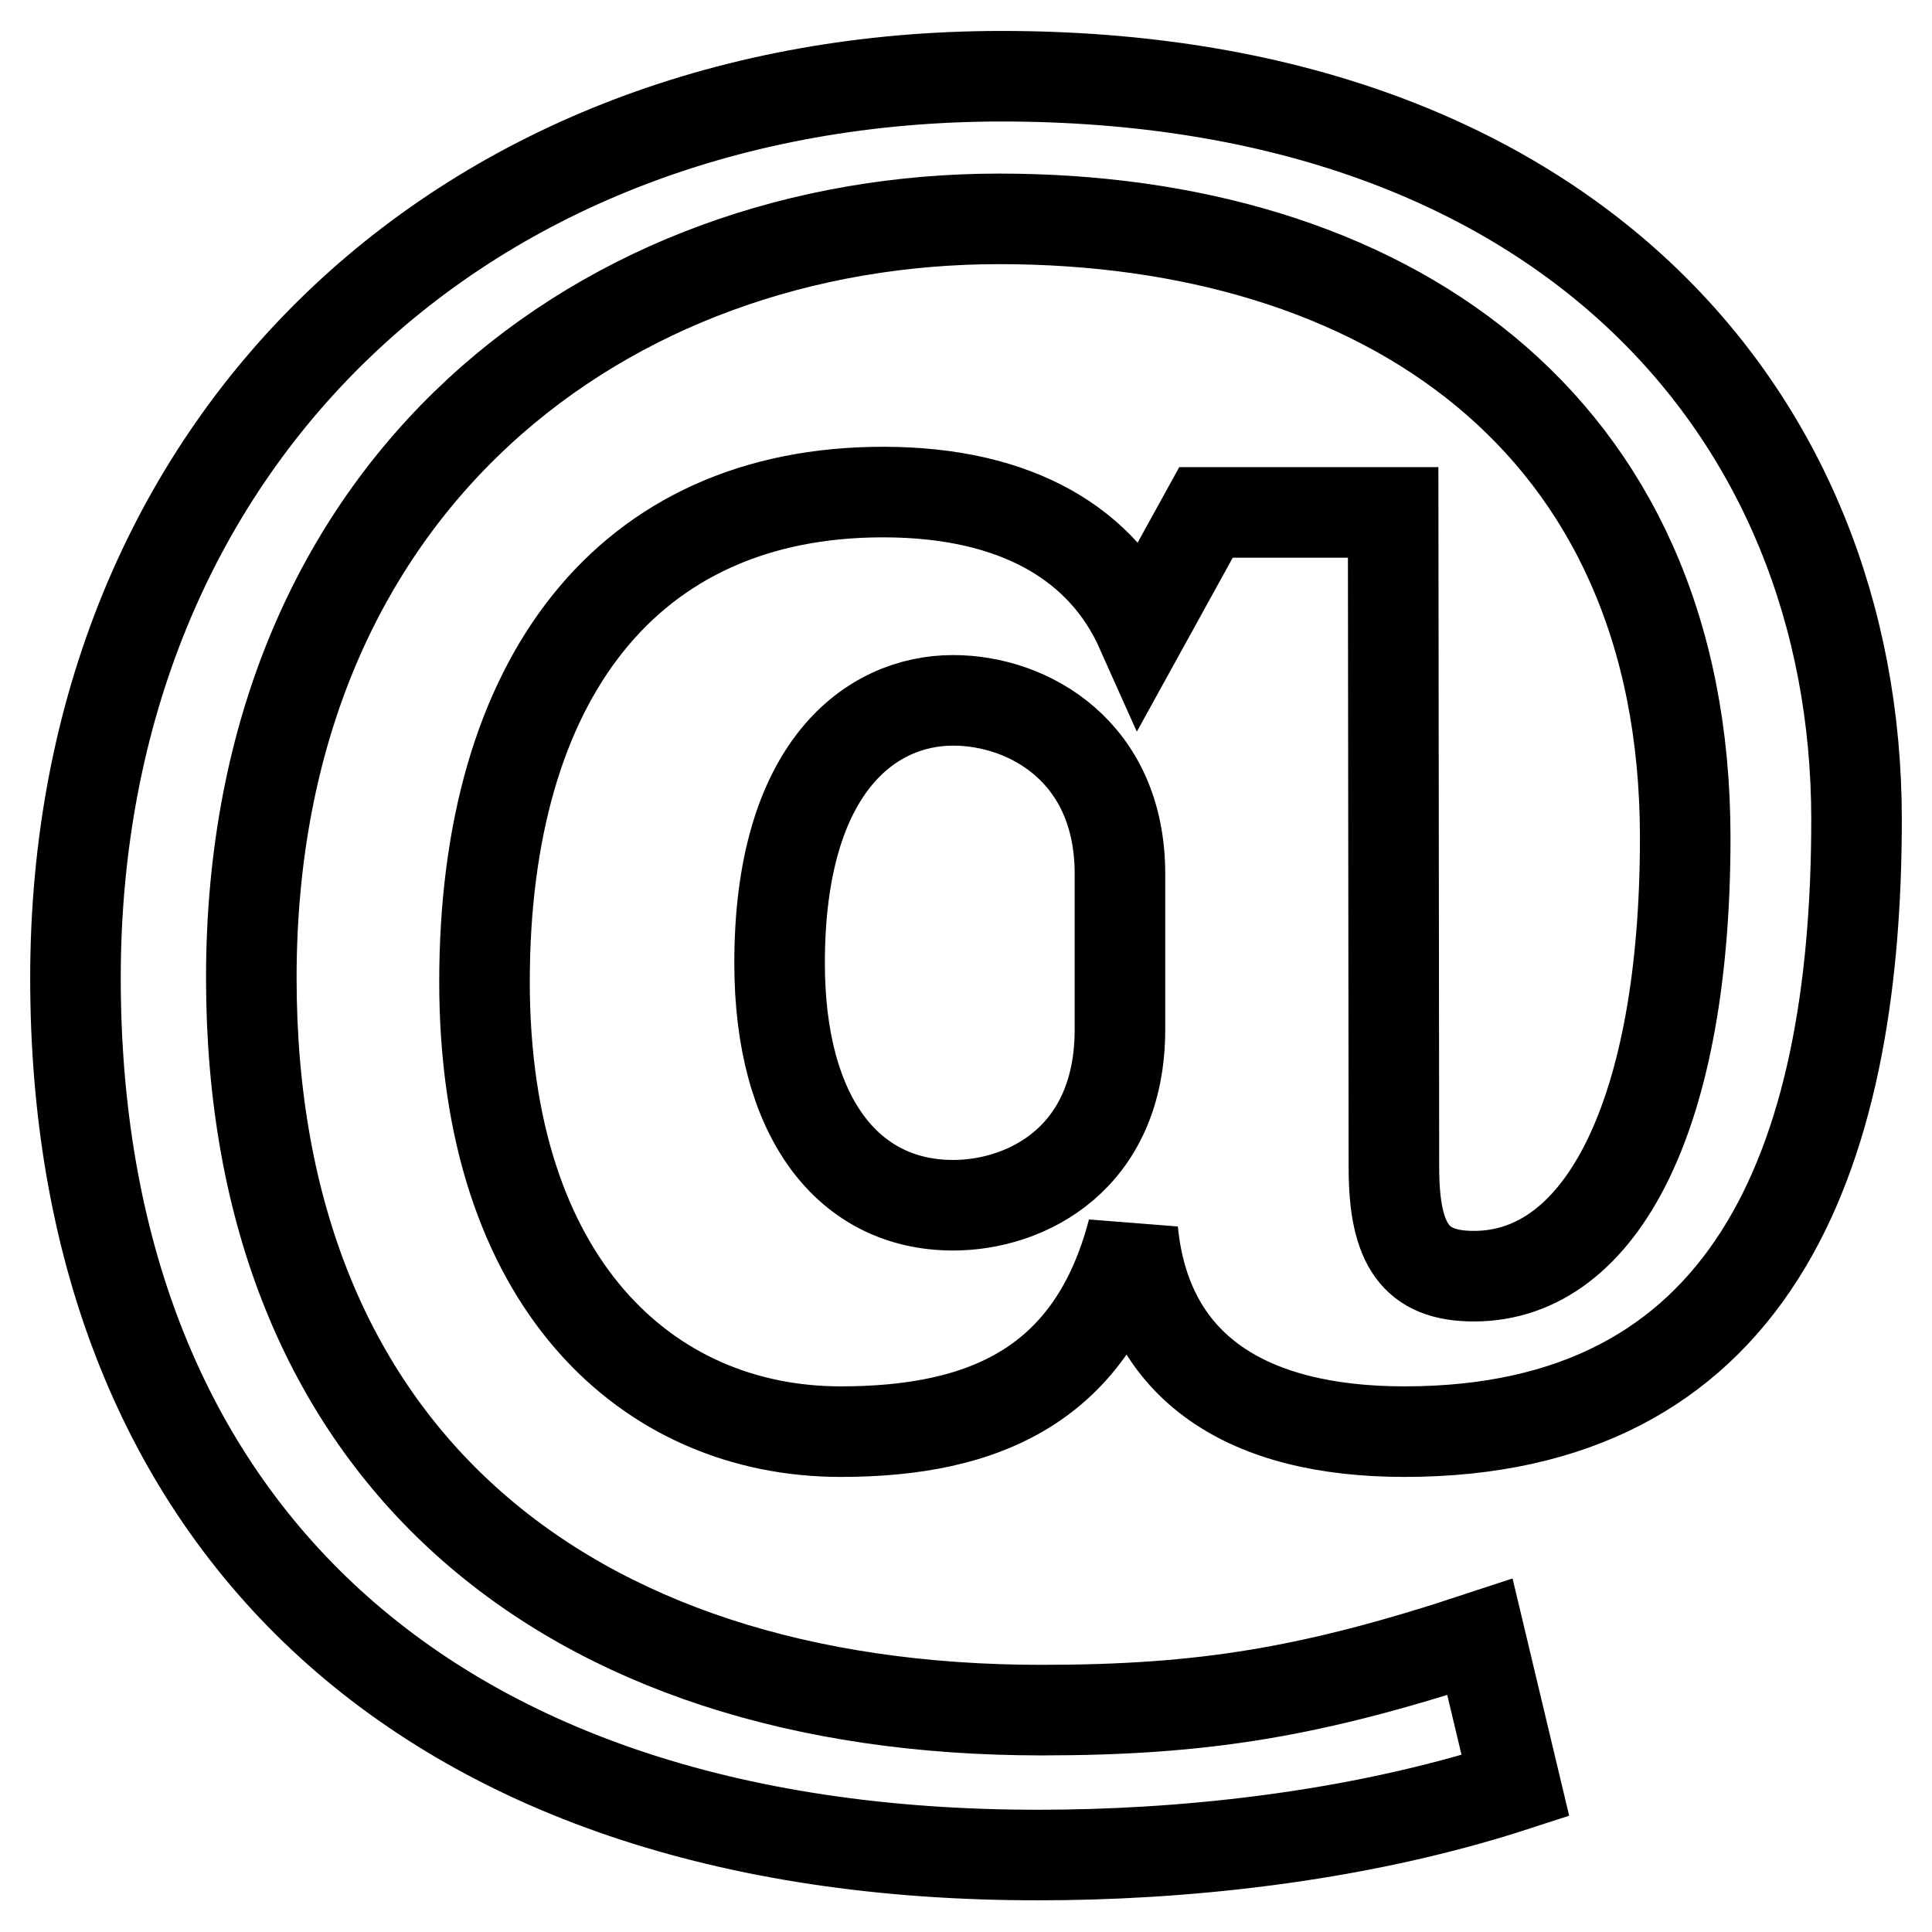 <?xml version="1.0" encoding="utf-8"?>
<!-- Svg Vector Icons : http://www.onlinewebfonts.com/icon -->
<!DOCTYPE svg PUBLIC "-//W3C//DTD SVG 1.1//EN" "http://www.w3.org/Graphics/SVG/1.1/DTD/svg11.dtd">
<svg version="1.1" xmlns="http://www.w3.org/2000/svg" xmlns:xlink="http://www.w3.org/1999/xlink" x="0px" y="0px" viewBox="0 0 256 256" enable-background="new 0 0 256 256" xml:space="preserve">
<g><g><path stroke-width="12" fill-opacity="0" stroke="#000000"  d="M184.7,154.7c0,10.3,2.9,14.4,10.6,14.4c17.1,0,28-21.8,28-58.1c0-55.5-40.4-82-90.9-82c-51.9,0-99.1,34.8-99.1,100.6c0,62.8,41.3,97,104.7,97c21.5,0,36-2.4,58.1-9.7l4.7,19.7c-21.8,7.1-45.2,9.2-63.1,9.2C54.6,245.9,10,200.1,10,129.6C10,58.5,61.6,10.1,132.7,10.1c74,0,113.3,44.3,113.3,98.5c0,46-14.4,81.1-59.9,81.1c-20.7,0-34.2-8.3-36-26.6c-5.3,20.3-19.5,26.6-38.7,26.6c-25.7,0-47.2-19.8-47.2-59.6c0-40.1,18.9-64.9,52.8-64.9c18,0,29.2,7.1,34.2,18.3l8.6-15.6h24.8L184.7,154.7L184.7,154.7L184.7,154.7z M148.4,115.8c0-16.2-12.1-23-22.1-23c-10.9,0-23,8.8-23,34.8c0,20.6,9.2,32.1,23,32.1c9.7,0,22.1-6.2,22.1-23.3V115.8L148.4,115.8z"/></g></g>
</svg>